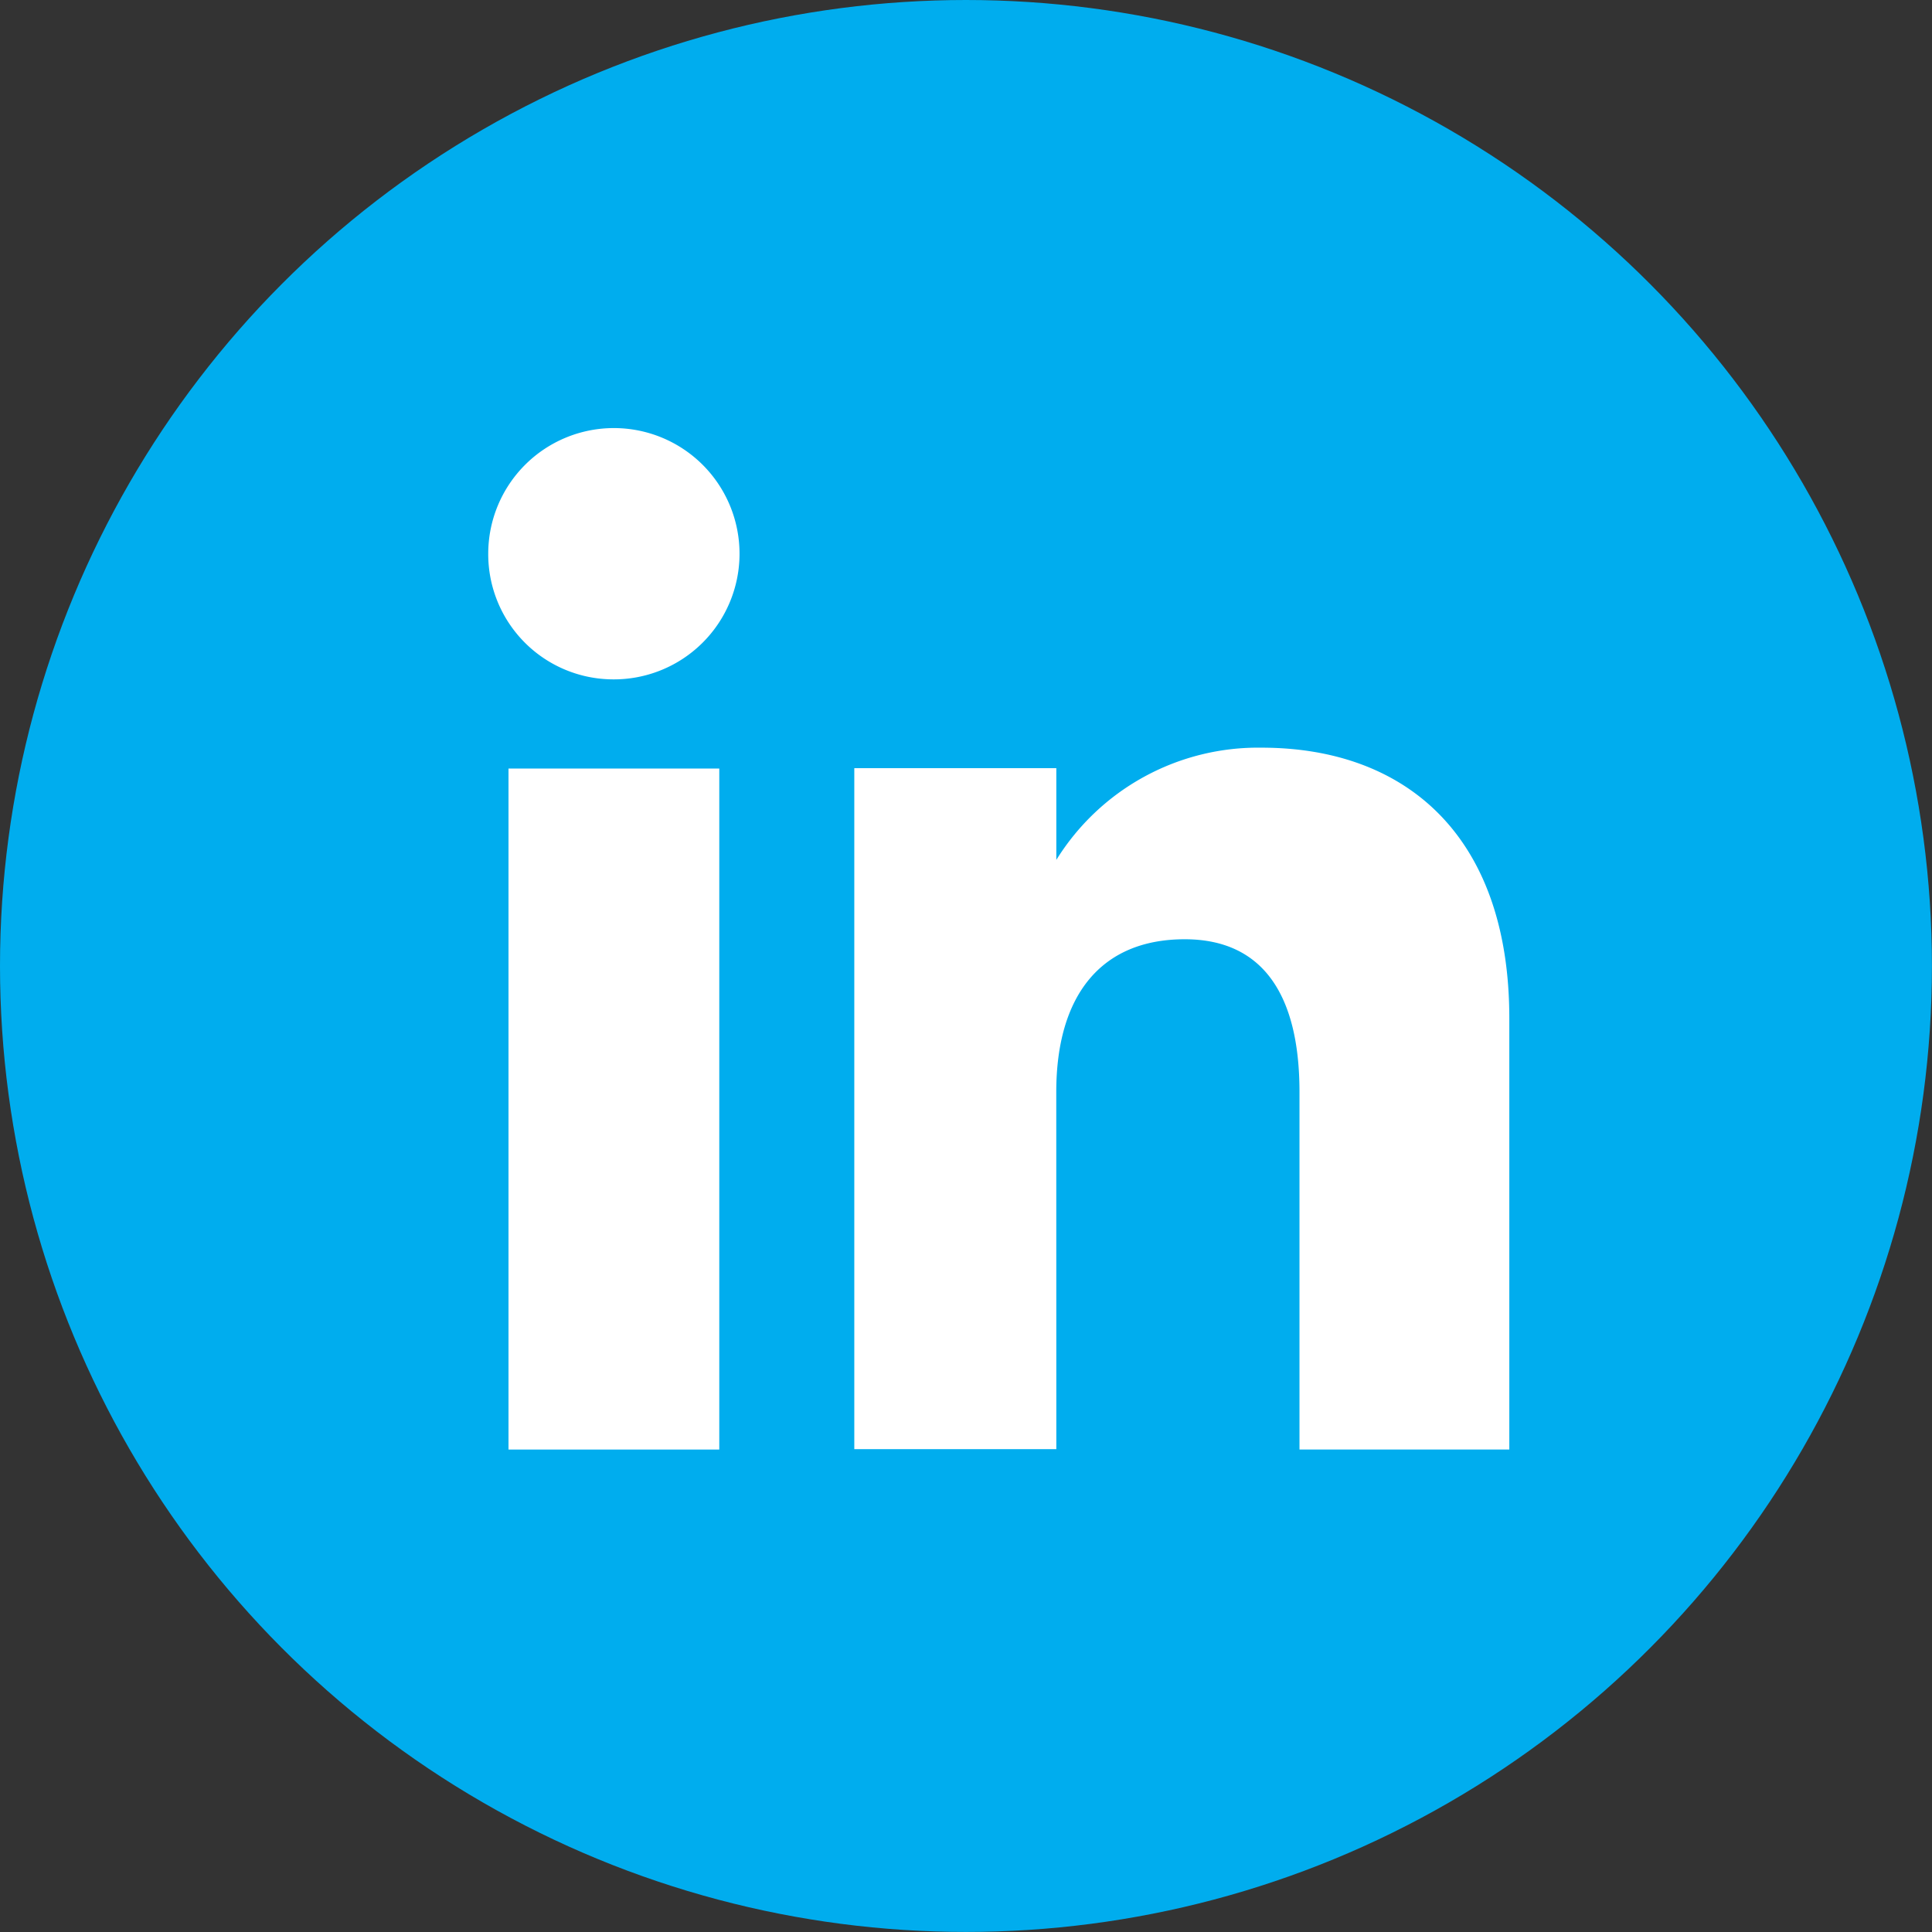 <svg xmlns="http://www.w3.org/2000/svg" width="34.427" height="34.427" viewBox="0 0 34.427 34.427"><rect x="0" y="0" width="34.427" height="34.427" fill="#333333" stroke="none"/><defs><style>.a{fill:#00adee;}.b{fill:#fff;}</style></defs><circle class="a" cx="17.213" cy="17.213" r="17.213"/><g transform="translate(8.7 7.627)"><g transform="translate(0 0)"><rect class="b" width="3.756" height="12.135" transform="translate(0.361 6.068)"/><path class="b" d="M383.906,189.549a2.239,2.239,0,1,0-2.221-2.24A2.231,2.231,0,0,0,383.906,189.549Z" transform="translate(-381.685 -185.07)"/></g><path class="b" d="M400.694,204.67c0-1.706.785-2.722,2.289-2.722,1.382,0,2.045.976,2.045,2.722v6.37h3.739v-7.684c0-3.25-1.842-4.822-4.415-4.822a4.231,4.231,0,0,0-3.657,2v-1.635h-3.6v12.135h3.6Z" transform="translate(-390.572 -192.838)"/></g></svg>